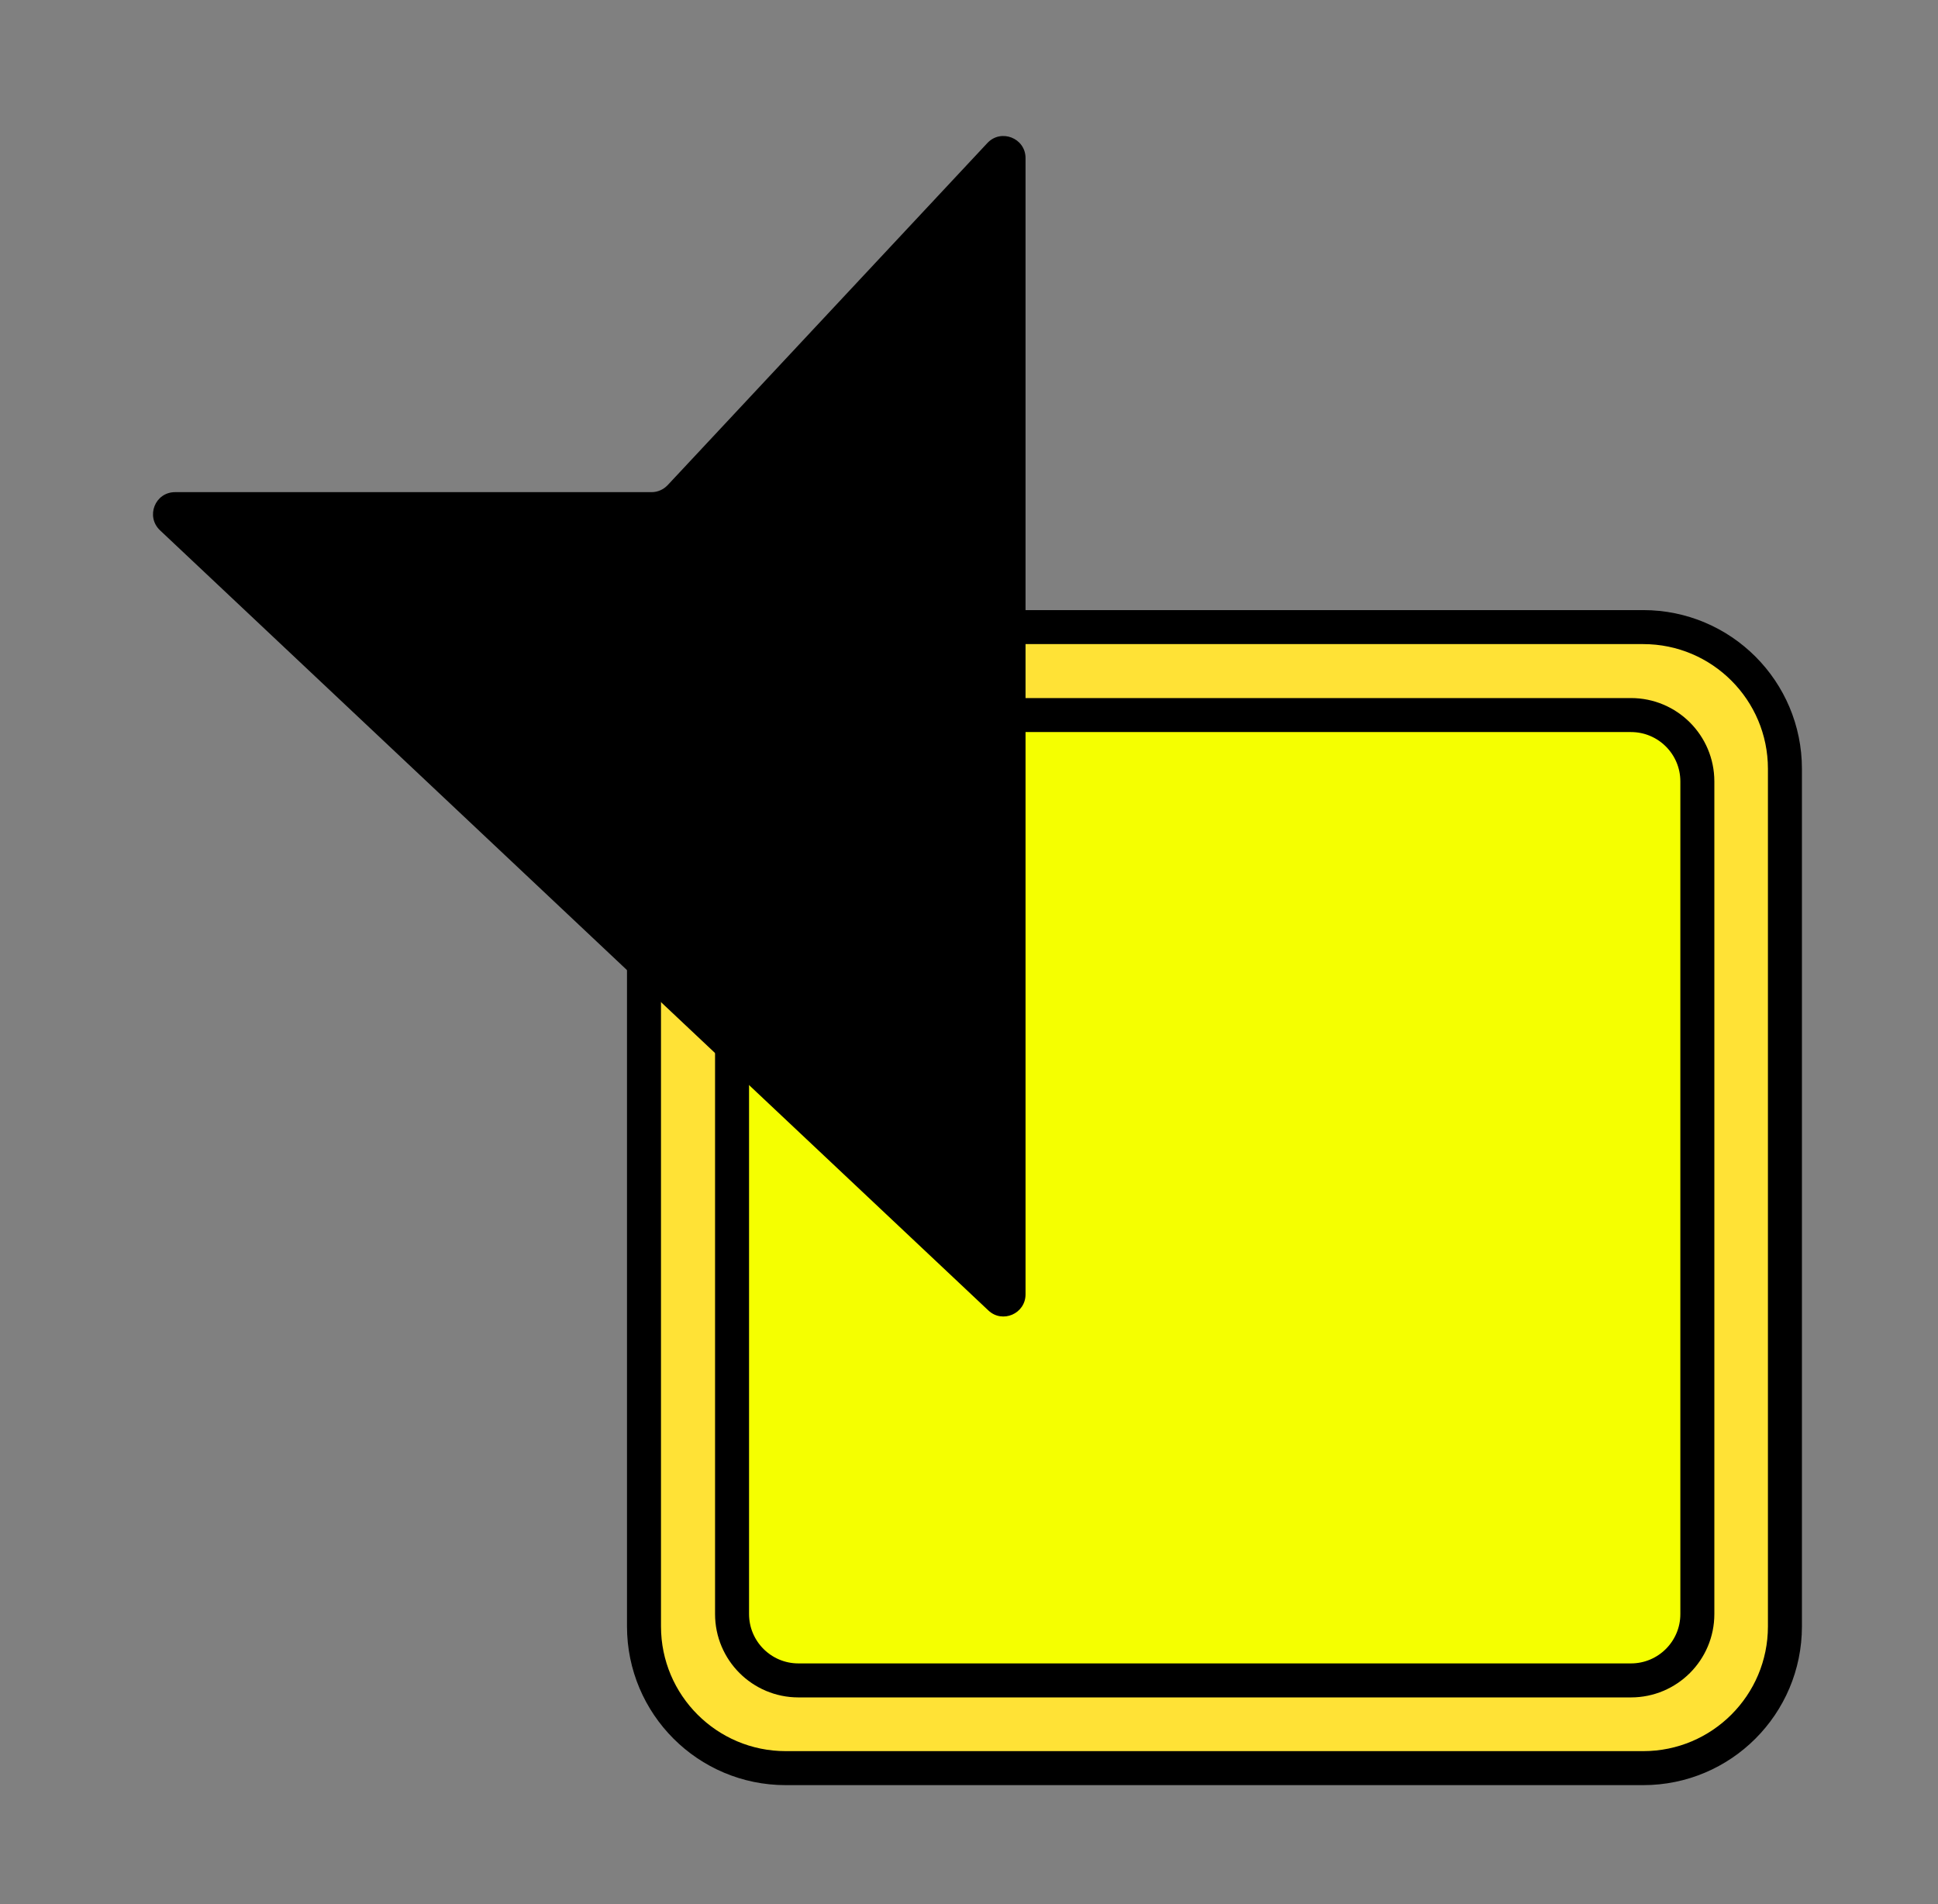 <svg width="57" height="56" viewBox="0 0 57 56" fill="none" xmlns="http://www.w3.org/2000/svg">
<rect x="0" y="0" width="57" height="56" fill="#808080" stroke="none"/>
<mask id="mask0_11224_28618" style="mask-type:alpha" maskUnits="userSpaceOnUse" x="0" y="0" width="57" height="56">
<rect x="0.5" width="56" height="56" fill="#D9D9D9"/>
</mask>
<g mask="url(#mask0_11224_28618)">
<path d="M48.33 18.443H23.11C20.808 18.443 18.941 20.31 18.941 22.612V47.832C18.941 50.134 20.808 52.001 23.11 52.001H48.33C50.632 52.001 52.498 50.134 52.498 47.832V22.612C52.498 20.31 50.632 18.443 48.33 18.443Z" fill="#FFE236" stroke="black" stroke-miterlimit="10"/>
<path d="M47.97 21.03H23.483C22.405 21.03 21.531 21.904 21.531 22.982V47.469C21.531 48.547 22.405 49.421 23.483 49.421H47.97C49.048 49.421 49.922 48.547 49.922 47.469V22.982C49.922 21.904 49.048 21.03 47.97 21.03Z" fill="#F5FF00" stroke="black" stroke-miterlimit="10"/>
<path d="M30.163 38.067V4.65C30.163 4.059 29.439 3.778 29.04 4.207L19.638 14.267C19.512 14.4 19.342 14.474 19.165 14.474H5.15C4.559 14.474 4.278 15.191 4.707 15.597L29.069 38.54C29.483 38.932 30.163 38.636 30.163 38.067Z" fill="black"/>
</g>
</svg>
